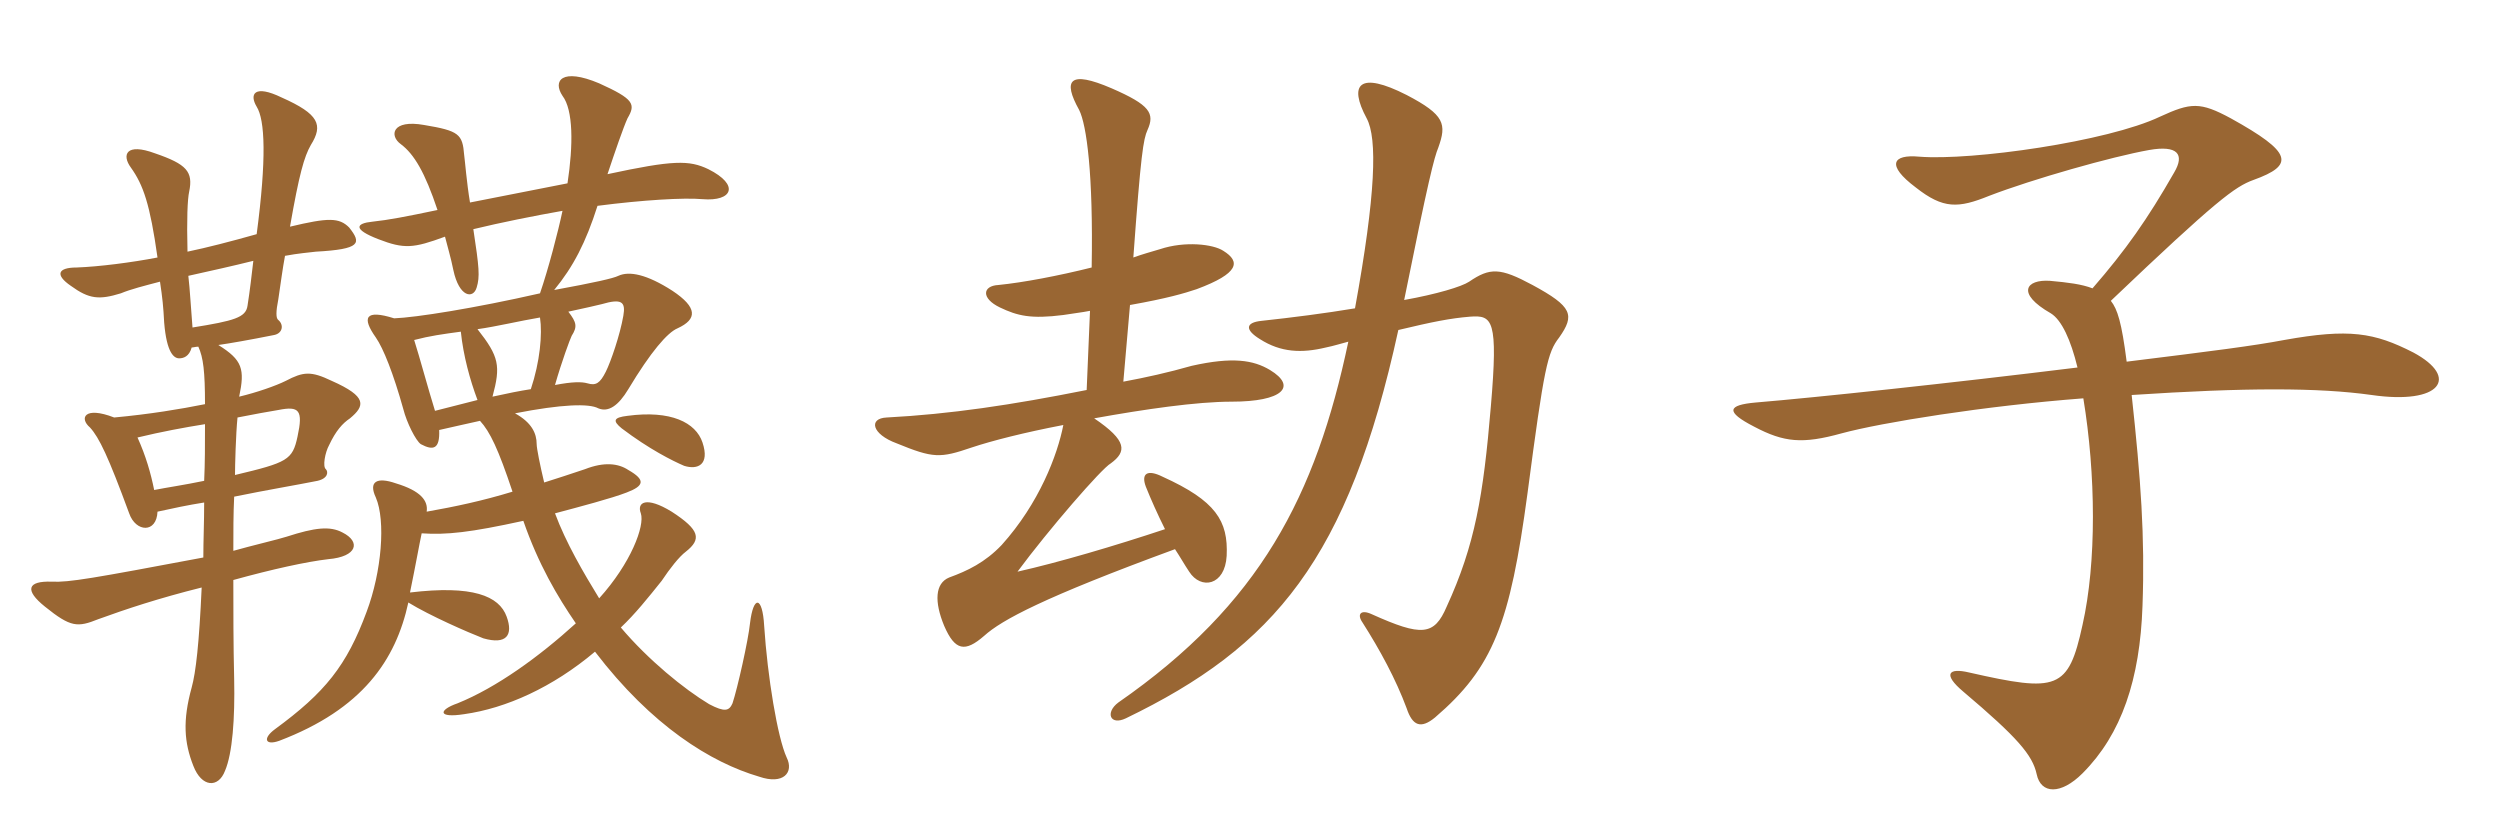 <svg xmlns="http://www.w3.org/2000/svg" xmlns:xlink="http://www.w3.org/1999/xlink" width="450" height="150"><path fill="#996633" padding="10" d="M45.60 46.95C45.30 49.50 45 52.20 44.55 55.05C44.25 57.15 42.15 57.75 34.65 58.95C34.35 55.35 34.20 52.20 33.90 49.65C37.95 48.75 42 47.85 45.60 46.95ZM36.75 90.45C36.75 94.05 36.60 97.35 36.60 100.35C16.65 104.10 12.45 104.85 9.30 104.70C4.95 104.55 4.35 106.20 8.10 109.20C12.75 112.95 13.95 112.95 17.70 111.45C22.65 109.65 28.50 107.70 36.30 105.75C35.85 115.80 35.25 121.05 34.50 123.75C32.85 129.75 33.15 133.65 34.80 137.85C36.30 141.75 39.30 141.90 40.50 138.75C41.85 135.60 42.30 129.30 42.15 122.25C42 115.95 42 109.80 42 104.40C49.05 102.45 55.20 101.10 59.10 100.65C64.35 100.20 64.95 97.50 61.65 95.85C59.40 94.65 56.70 94.95 51.60 96.60C50.25 97.05 45.15 98.25 42 99.15C42 95.55 42 92.55 42.15 89.40C48 88.20 53.40 87.30 57.15 86.55C59.10 86.10 59.10 84.90 58.65 84.45C58.05 84 58.50 81.45 59.25 80.10C60.45 77.55 61.65 76.20 63 75.30C65.70 73.05 66.15 71.40 59.70 68.55C55.95 66.75 54.60 66.90 51.45 68.55C49.65 69.45 46.20 70.65 43.05 71.40C44.10 66.45 43.65 64.80 39.30 62.10C41.40 61.80 44.85 61.20 49.35 60.30C50.85 60 51.15 58.50 50.10 57.60C49.65 57.30 49.65 56.10 50.10 53.85C50.55 50.85 50.85 48.45 51.30 46.05C53.70 45.60 55.65 45.45 56.85 45.30C64.95 44.85 65.10 43.80 62.85 40.95C61.05 39.15 59.10 39.15 52.20 40.80C53.85 31.35 54.75 28.20 55.95 26.10C58.20 22.50 57.45 20.55 50.70 17.55C45.75 15.15 44.85 16.95 46.20 19.20C47.70 21.60 48 28.50 46.20 42.15C41.40 43.50 37.35 44.55 33.75 45.30C33.60 39.45 33.75 35.85 34.05 34.50C34.80 30.90 33.60 29.55 27.90 27.60C22.65 25.65 21.90 27.90 23.55 30.15C25.80 33.30 27 36.75 28.35 46.35C23.70 47.25 17.85 48 13.80 48.15C10.35 48.15 9.90 49.50 12.75 51.45C16.05 53.85 17.85 54 21.75 52.80C23.55 52.05 25.95 51.45 28.80 50.70C29.25 53.70 29.40 55.20 29.55 58.05C30 63.60 31.35 64.50 32.25 64.50C33 64.50 34.05 64.20 34.50 62.55C34.80 62.55 35.25 62.40 35.70 62.40C36.60 64.35 36.90 66.90 36.90 72.75C32.40 73.65 27 74.55 20.55 75.15C15.15 73.05 14.25 75.30 16.20 76.95C17.85 78.75 19.50 82.20 23.25 92.40C24.45 95.85 28.20 96 28.35 92.10C31.05 91.50 33.90 90.90 36.75 90.45ZM36.75 86.55C33.15 87.30 30 87.75 27.75 88.20C27.15 85.20 26.25 82.05 24.75 78.75C29.10 77.70 33.15 76.95 36.90 76.35C36.90 80.10 36.90 83.40 36.75 86.55ZM42.75 75.15C45.75 74.55 48.30 74.10 50.10 73.80C53.85 73.05 54.60 73.80 53.55 78.60C52.65 82.80 51.75 83.25 42.30 85.50C42.30 83.85 42.45 78.15 42.75 75.15ZM126.45 79.65C125.25 76.05 120.75 73.80 112.95 74.85C110.40 75.15 110.25 75.75 111.90 77.10C116.85 80.85 121.05 82.95 123.15 83.85C125.55 84.60 127.80 83.70 126.45 79.65ZM82.95 59.70C83.40 64.05 84.60 68.40 85.95 72C83.70 72.60 81.15 73.20 78.30 73.95C76.95 69.60 75.60 64.50 74.55 61.20C77.40 60.45 79.65 60.15 82.95 59.70ZM95.55 70.05C93.60 70.35 91.35 70.80 88.65 71.40C90.15 65.85 89.85 64.20 85.95 59.25C89.25 58.80 93.60 57.75 97.20 57.15C97.65 60.15 97.20 65.10 95.55 70.05ZM102.30 56.10C105.15 55.50 107.70 54.90 108.30 54.75C111.90 53.70 112.65 54.30 112.20 56.85C111.60 60.30 109.95 65.10 109.05 66.90C108 69 107.25 69.45 105.75 69C104.70 68.70 103.05 68.70 99.90 69.30C101.10 65.10 102.60 61.05 102.90 60.45C103.95 58.80 103.80 58.05 102.30 56.10ZM102.15 33C96.90 34.05 90.75 35.25 84.60 36.45C84 32.85 83.70 28.95 83.55 27.90C83.25 24.15 82.65 23.55 76.35 22.50C70.50 21.45 70.05 24.45 72.15 25.95C74.55 27.75 76.50 31.05 78.75 37.80C73.05 39 69.90 39.60 67.05 39.90C64.05 40.20 63.45 41.25 68.10 43.05C72.75 44.85 74.40 44.70 80.10 42.60C80.55 44.40 81.15 46.35 81.60 48.60C82.65 53.55 85.20 53.85 85.80 51.75C86.40 49.80 86.25 48.15 85.20 41.25C90.15 40.05 96.15 38.85 101.25 37.95C100.50 41.55 98.70 48.45 97.20 52.80C85.35 55.50 74.85 57.15 70.95 57.30C65.70 55.65 65.10 57.15 67.65 60.75C69 62.70 70.80 67.20 72.60 73.65C73.20 76.05 74.85 79.35 75.75 79.95C78 81.15 79.20 80.85 79.05 77.40C81.75 76.80 84.30 76.20 86.40 75.75C88.20 77.70 89.70 80.85 92.25 88.50C86.85 90.15 81.90 91.20 76.80 92.10C77.10 90.15 75.75 88.35 71.25 87C67.80 85.80 66.30 86.70 67.65 89.55C69.45 93.75 68.70 102.90 66 110.10C62.40 119.85 58.50 124.65 49.50 131.25C47.25 132.90 47.70 134.25 50.25 133.35C65.25 127.65 71.25 118.80 73.50 108.45C77.40 110.85 84.30 113.85 87 114.90C91.20 116.10 92.40 114.30 91.20 111C89.85 107.25 85.05 105.30 73.80 106.65C74.85 101.55 75.45 98.10 75.90 96C80.40 96.30 84.60 95.85 94.20 93.75C96.90 101.55 100.35 107.40 103.65 112.20C97.05 118.20 89.40 123.75 82.35 126.60C78.90 127.80 78.75 129.30 83.55 128.55C91.05 127.50 99.45 123.75 107.10 117.30C117.30 130.65 127.95 137.25 136.65 139.80C141 141.30 142.95 139.05 141.60 136.35C139.95 132.75 138.15 121.80 137.55 112.65C137.25 107.25 135.60 107.10 135 112.20C134.70 115.20 132.75 123.90 131.85 126.60C131.25 127.95 130.50 128.25 127.65 126.75C123.15 124.05 116.70 118.80 111.75 112.95C114.30 110.55 116.70 107.55 119.10 104.55C120.60 102.30 122.25 100.20 123.45 99.30C126.30 97.05 126 95.40 120.90 92.10C116.25 89.25 114.60 90.45 115.35 92.40C116.10 94.65 113.55 101.40 107.85 107.70C105 103.05 101.85 97.65 99.90 92.40C104.40 91.20 110.10 89.70 112.80 88.65C115.95 87.45 116.25 86.40 113.10 84.60C111.30 83.40 108.75 83.10 105.30 84.45C102.60 85.35 100.35 86.10 97.95 86.85C97.20 83.70 96.60 80.70 96.60 79.95C96.60 78 95.70 76.05 92.70 74.40C101.10 72.75 106.05 72.60 107.70 73.50C109.50 74.25 111.30 73.05 113.10 70.05C117.15 63.30 120.15 59.85 121.95 59.10C125.55 57.45 125.55 55.35 121.05 52.35C116.40 49.35 113.25 48.75 111.30 49.65C110.40 50.10 107.10 50.85 99.75 52.20C103.20 48 105.45 43.65 107.55 37.05C115.65 36 123.15 35.55 126.45 35.85C131.85 36.30 133.20 33.30 127.50 30.45C124.05 28.80 121.20 28.80 109.35 31.35C110.70 27.30 112.20 22.95 112.95 21.30C114.45 18.75 114.15 17.85 107.85 15C101.10 12.15 99.45 14.55 101.25 17.25C103.20 19.80 103.20 26.10 102.15 33ZM228.60 66.60C225.60 64.80 221.85 64.20 214.50 65.85C210.30 67.05 206.25 67.95 202.20 68.70L203.40 54.90C210.15 53.70 213.15 52.80 215.40 52.05C223.05 49.20 223.35 47.10 220.20 45.15C218.40 43.95 213.30 43.35 208.80 44.85C207.30 45.30 205.65 45.75 204 46.35C205.35 27.75 205.80 25.05 206.55 23.40C207.90 20.40 207 18.90 200.10 15.90C192.45 12.60 191.25 14.40 194.25 19.80C195.60 22.50 196.80 31.35 196.50 48.15C190.50 49.65 184.20 50.85 179.70 51.30C176.85 51.45 176.55 53.70 180 55.35C183.15 56.85 185.55 57.45 191.40 56.70C193.20 56.40 194.70 56.25 196.20 55.95L195.60 70.20C182.10 72.90 171 74.55 159.60 75.15C156.30 75.30 156.90 78.15 161.40 79.80C168 82.50 169.20 82.50 174.90 80.55C178.50 79.35 184.35 77.85 191.40 76.50C190.35 81.90 187.05 90.60 180.30 98.10C177.30 101.25 174.15 102.75 170.85 103.95C168.30 105 168.15 108.30 169.95 112.65C171.90 117.15 173.70 117.45 177.15 114.45C180.30 111.60 187.80 107.55 211.50 98.85C212.40 100.20 213.15 101.55 214.05 102.90C216.15 106.20 220.50 105.45 220.80 100.05C221.10 93.75 218.85 90.15 209.25 85.80C206.55 84.45 205.35 85.20 206.25 87.60C207.15 89.85 208.35 92.55 209.70 95.25C200.70 98.25 190.50 101.25 183.15 102.90C188.70 95.40 198.30 84.30 199.95 83.40C202.80 81.30 202.95 79.35 196.95 75.30C206.10 73.65 215.40 72.30 221.70 72.30C230.85 72.30 233.55 69.60 228.60 66.60ZM280.65 60.75C283.50 56.70 283.05 55.20 275.85 51.30C270 48.15 268.20 48.15 264.45 50.70C263.10 51.60 258.60 52.95 252.75 54C257.10 32.40 258.15 28.35 258.90 26.55C260.40 22.35 260.10 20.70 253.20 17.10C244.65 12.75 242.70 15.15 246 21.30C247.95 24.90 247.65 34.95 243.90 55.50C238.50 56.40 232.65 57.15 227.10 57.75C224.10 58.05 224.10 59.40 226.80 61.05C230.55 63.45 234.30 63.60 238.65 62.55C240.15 62.25 241.50 61.80 242.70 61.50C236.85 89.25 226.80 108.75 201.30 126.45C198.90 128.25 199.80 130.65 202.65 129.30C229.35 116.40 242.70 100.65 251.70 59.40C258 57.90 261 57.30 264.60 57C268.65 56.70 269.70 57.45 268.35 73.20C267 89.25 265.50 98.10 260.40 109.20C258.15 114.45 255.90 114.60 246.90 110.55C244.95 109.65 244.20 110.55 245.25 112.05C248.40 117 251.25 122.25 253.20 127.50C254.25 130.65 255.75 131.25 258.30 129.15C268.80 120.15 271.80 112.20 274.95 88.80C277.95 66 278.55 63.45 280.65 60.75ZM434.40 63.45C427.35 59.85 422.85 59.10 411.15 61.20C405.60 62.25 398.55 63.15 382.80 65.10C381.90 58.05 381.15 55.65 379.95 54.15C399 36 402.30 33.60 405.60 32.40C413.10 29.70 412.65 27.45 401.55 21.30C396 18.30 394.35 18.45 388.80 21C379.35 25.50 354.90 28.95 345.45 28.20C340.65 27.75 339.45 29.70 344.85 33.75C349.80 37.65 352.50 37.50 358.05 35.25C365.85 32.25 380.10 28.20 386.85 27C391.95 26.10 393.30 27.75 391.35 31.05C386.55 39.45 382.65 45 376.65 51.90C374.70 51.15 372.30 50.85 369 50.55C364.65 50.25 362.85 52.80 369.15 56.40C371.10 57.60 372.75 61.20 373.95 66.15C350.85 69 326.85 71.55 316.05 72.45C310.95 72.90 310.50 74.10 315.75 76.80C321.15 79.65 324.45 79.95 331.50 78C338.70 76.05 357.30 73.05 375 71.70C377.25 85.35 377.40 101.25 374.85 112.50C372.30 124.20 370.35 124.65 354.45 121.05C350.70 120.15 349.65 121.35 353.40 124.50C363.15 132.75 365.85 135.90 366.60 139.35C367.35 142.95 370.95 143.10 374.85 139.20C381.90 132.15 385.20 122.25 385.65 109.05C386.10 96.60 385.35 86.25 383.70 71.10C404.25 69.75 417.30 69.75 426.90 71.10C439.35 72.90 442.80 67.95 434.40 63.45Z"/></svg>